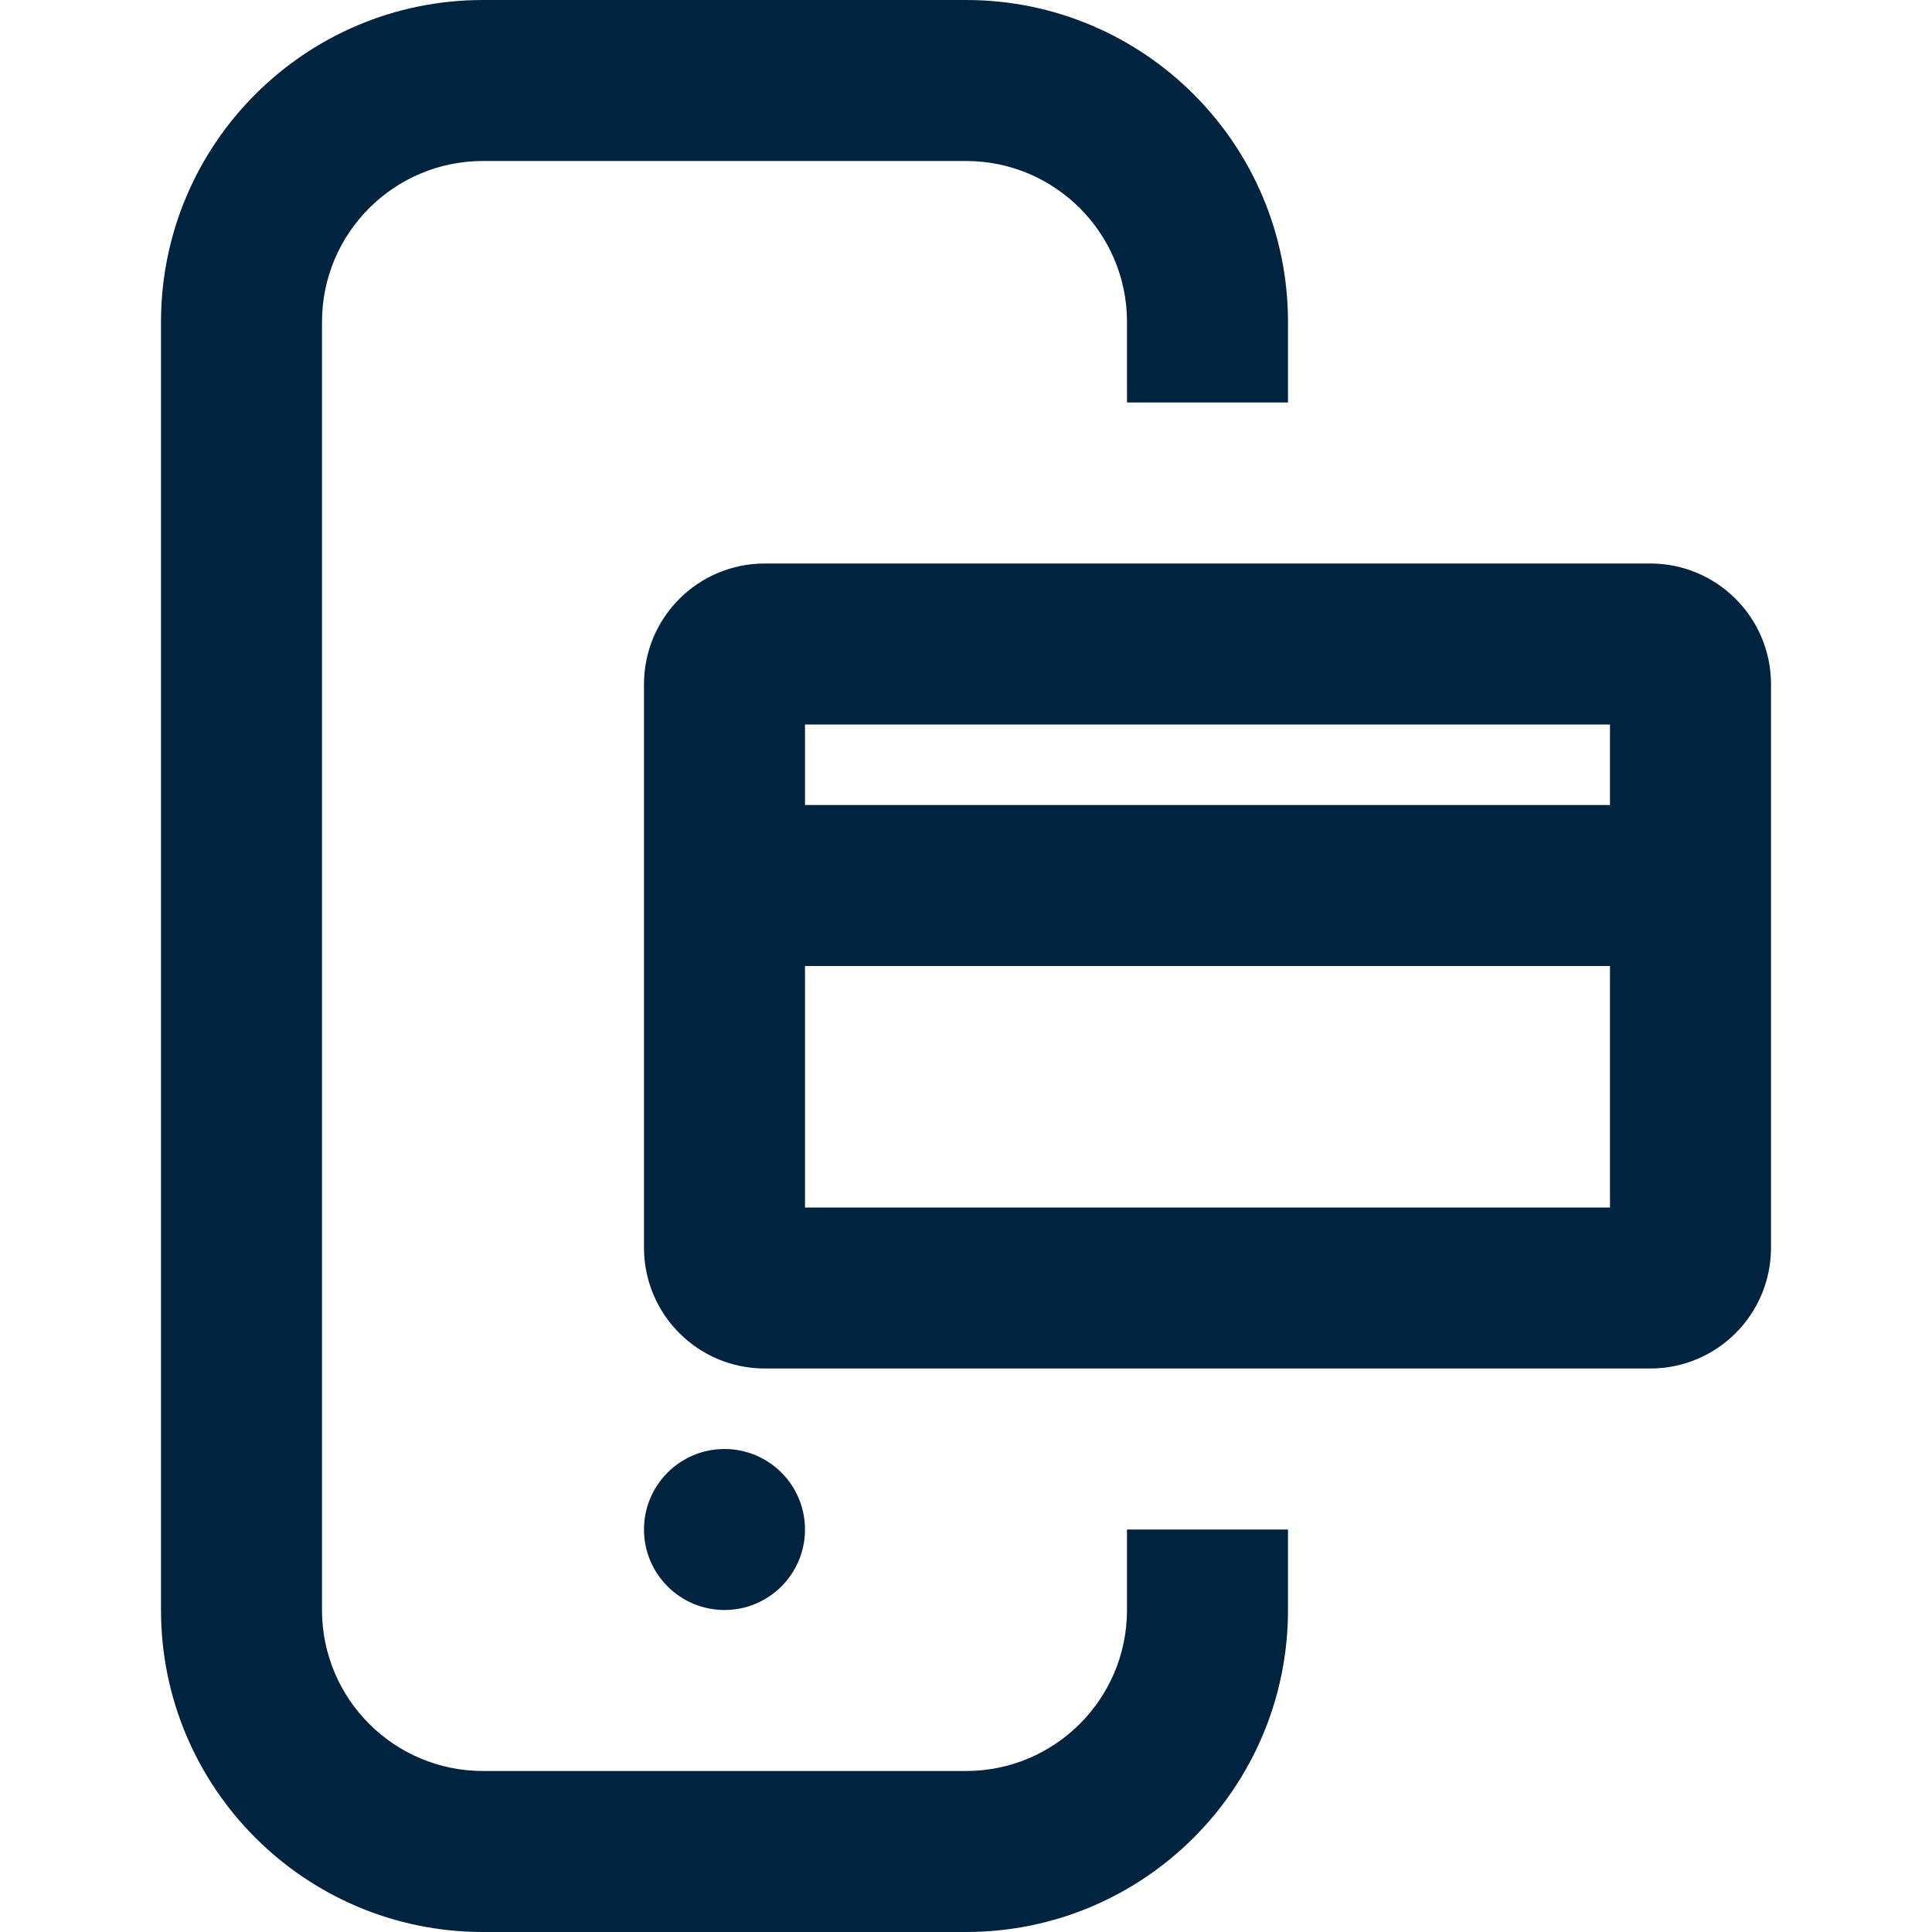 <svg width="214" height="214" viewBox="0 0 214 214" fill="none" xmlns="http://www.w3.org/2000/svg">
<path fill-rule="evenodd" clip-rule="evenodd" d="M53.5 0C33.801 0 17.833 15.969 17.833 35.667V178.333C17.833 198.031 33.801 214 53.5 214H107C126.698 214 142.666 198.031 142.666 178.333V169.417H124.833V178.333C124.833 188.182 116.849 196.167 107 196.167H53.5C43.651 196.167 35.666 188.182 35.666 178.333V35.667C35.666 25.818 43.651 17.833 53.5 17.833H107C116.849 17.833 124.833 25.818 124.833 35.667V44.583H142.666V35.667C142.666 15.969 126.698 0 107 0H53.5ZM178.333 89.167V80.251H89.166V89.167L178.333 89.167ZM71.333 107H71.333V89.167L71.333 75.792C71.333 68.405 77.321 62.417 84.708 62.417L182.792 62.417C190.178 62.417 196.167 68.405 196.167 75.792V89.167V98.03L196.167 98.084V138.208C196.167 145.595 190.178 151.583 182.792 151.583H84.708C77.322 151.583 71.333 145.595 71.333 138.208V107ZM89.167 107V133.75H178.333L178.333 107H178.333H89.167ZM89.166 169.417C89.166 174.341 85.174 178.333 80.25 178.333C75.325 178.333 71.333 174.341 71.333 169.417C71.333 164.492 75.325 160.5 80.25 160.5C85.174 160.5 89.166 164.492 89.166 169.417Z" fill="#002340"/>
</svg>